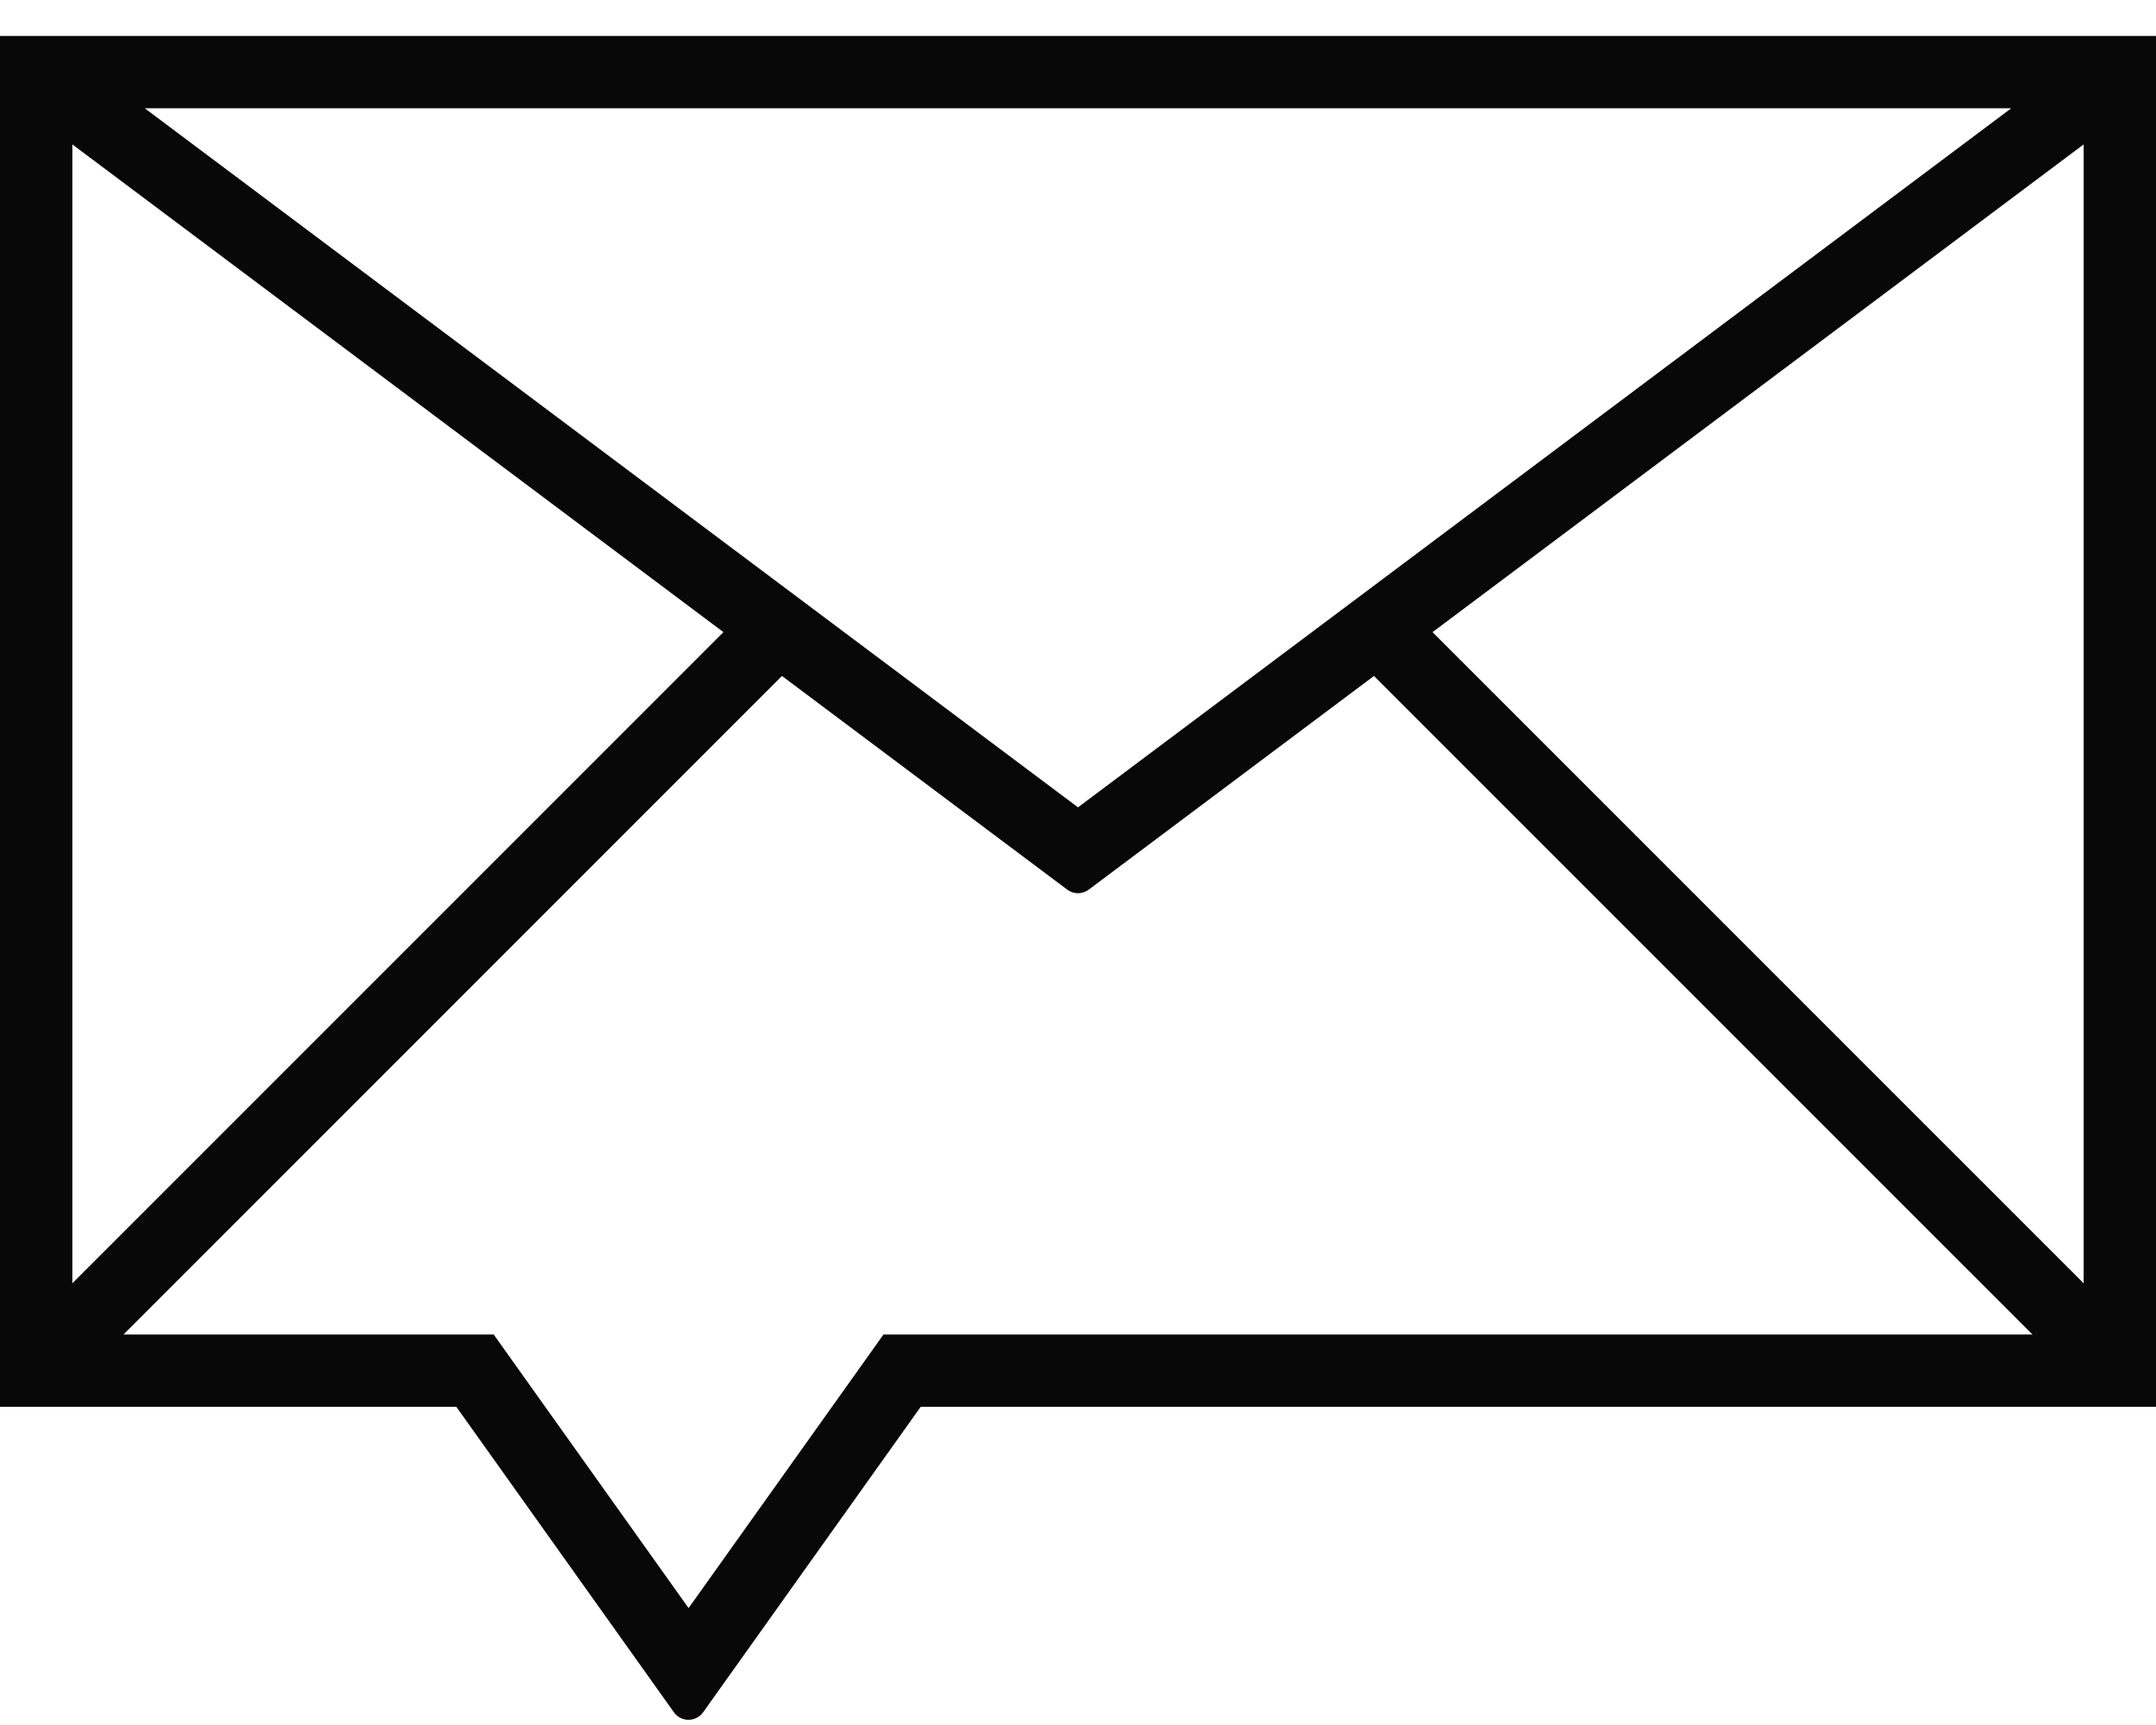 <svg xmlns="http://www.w3.org/2000/svg" viewBox="0 0 60 48"><path d="M0 1v38.147h12.7l6.051 8.494a.5.5 0 00.82 0l6.051-8.494H60V1zm39.866 16.59L57.987 4.018V35.71zm-19.733 0L2.013 35.71V4.018zM4.029 3.013h51.942L30 22.465zm20.558 34.121l-5.424 7.613-5.424-7.613H3.437l18.324-18.325 7.939 5.945a.5.5 0 00.6 0l7.937-5.945 18.326 18.325z" fill="#080808"/><path d="M0 0h60v48H0z" fill="none"/></svg>